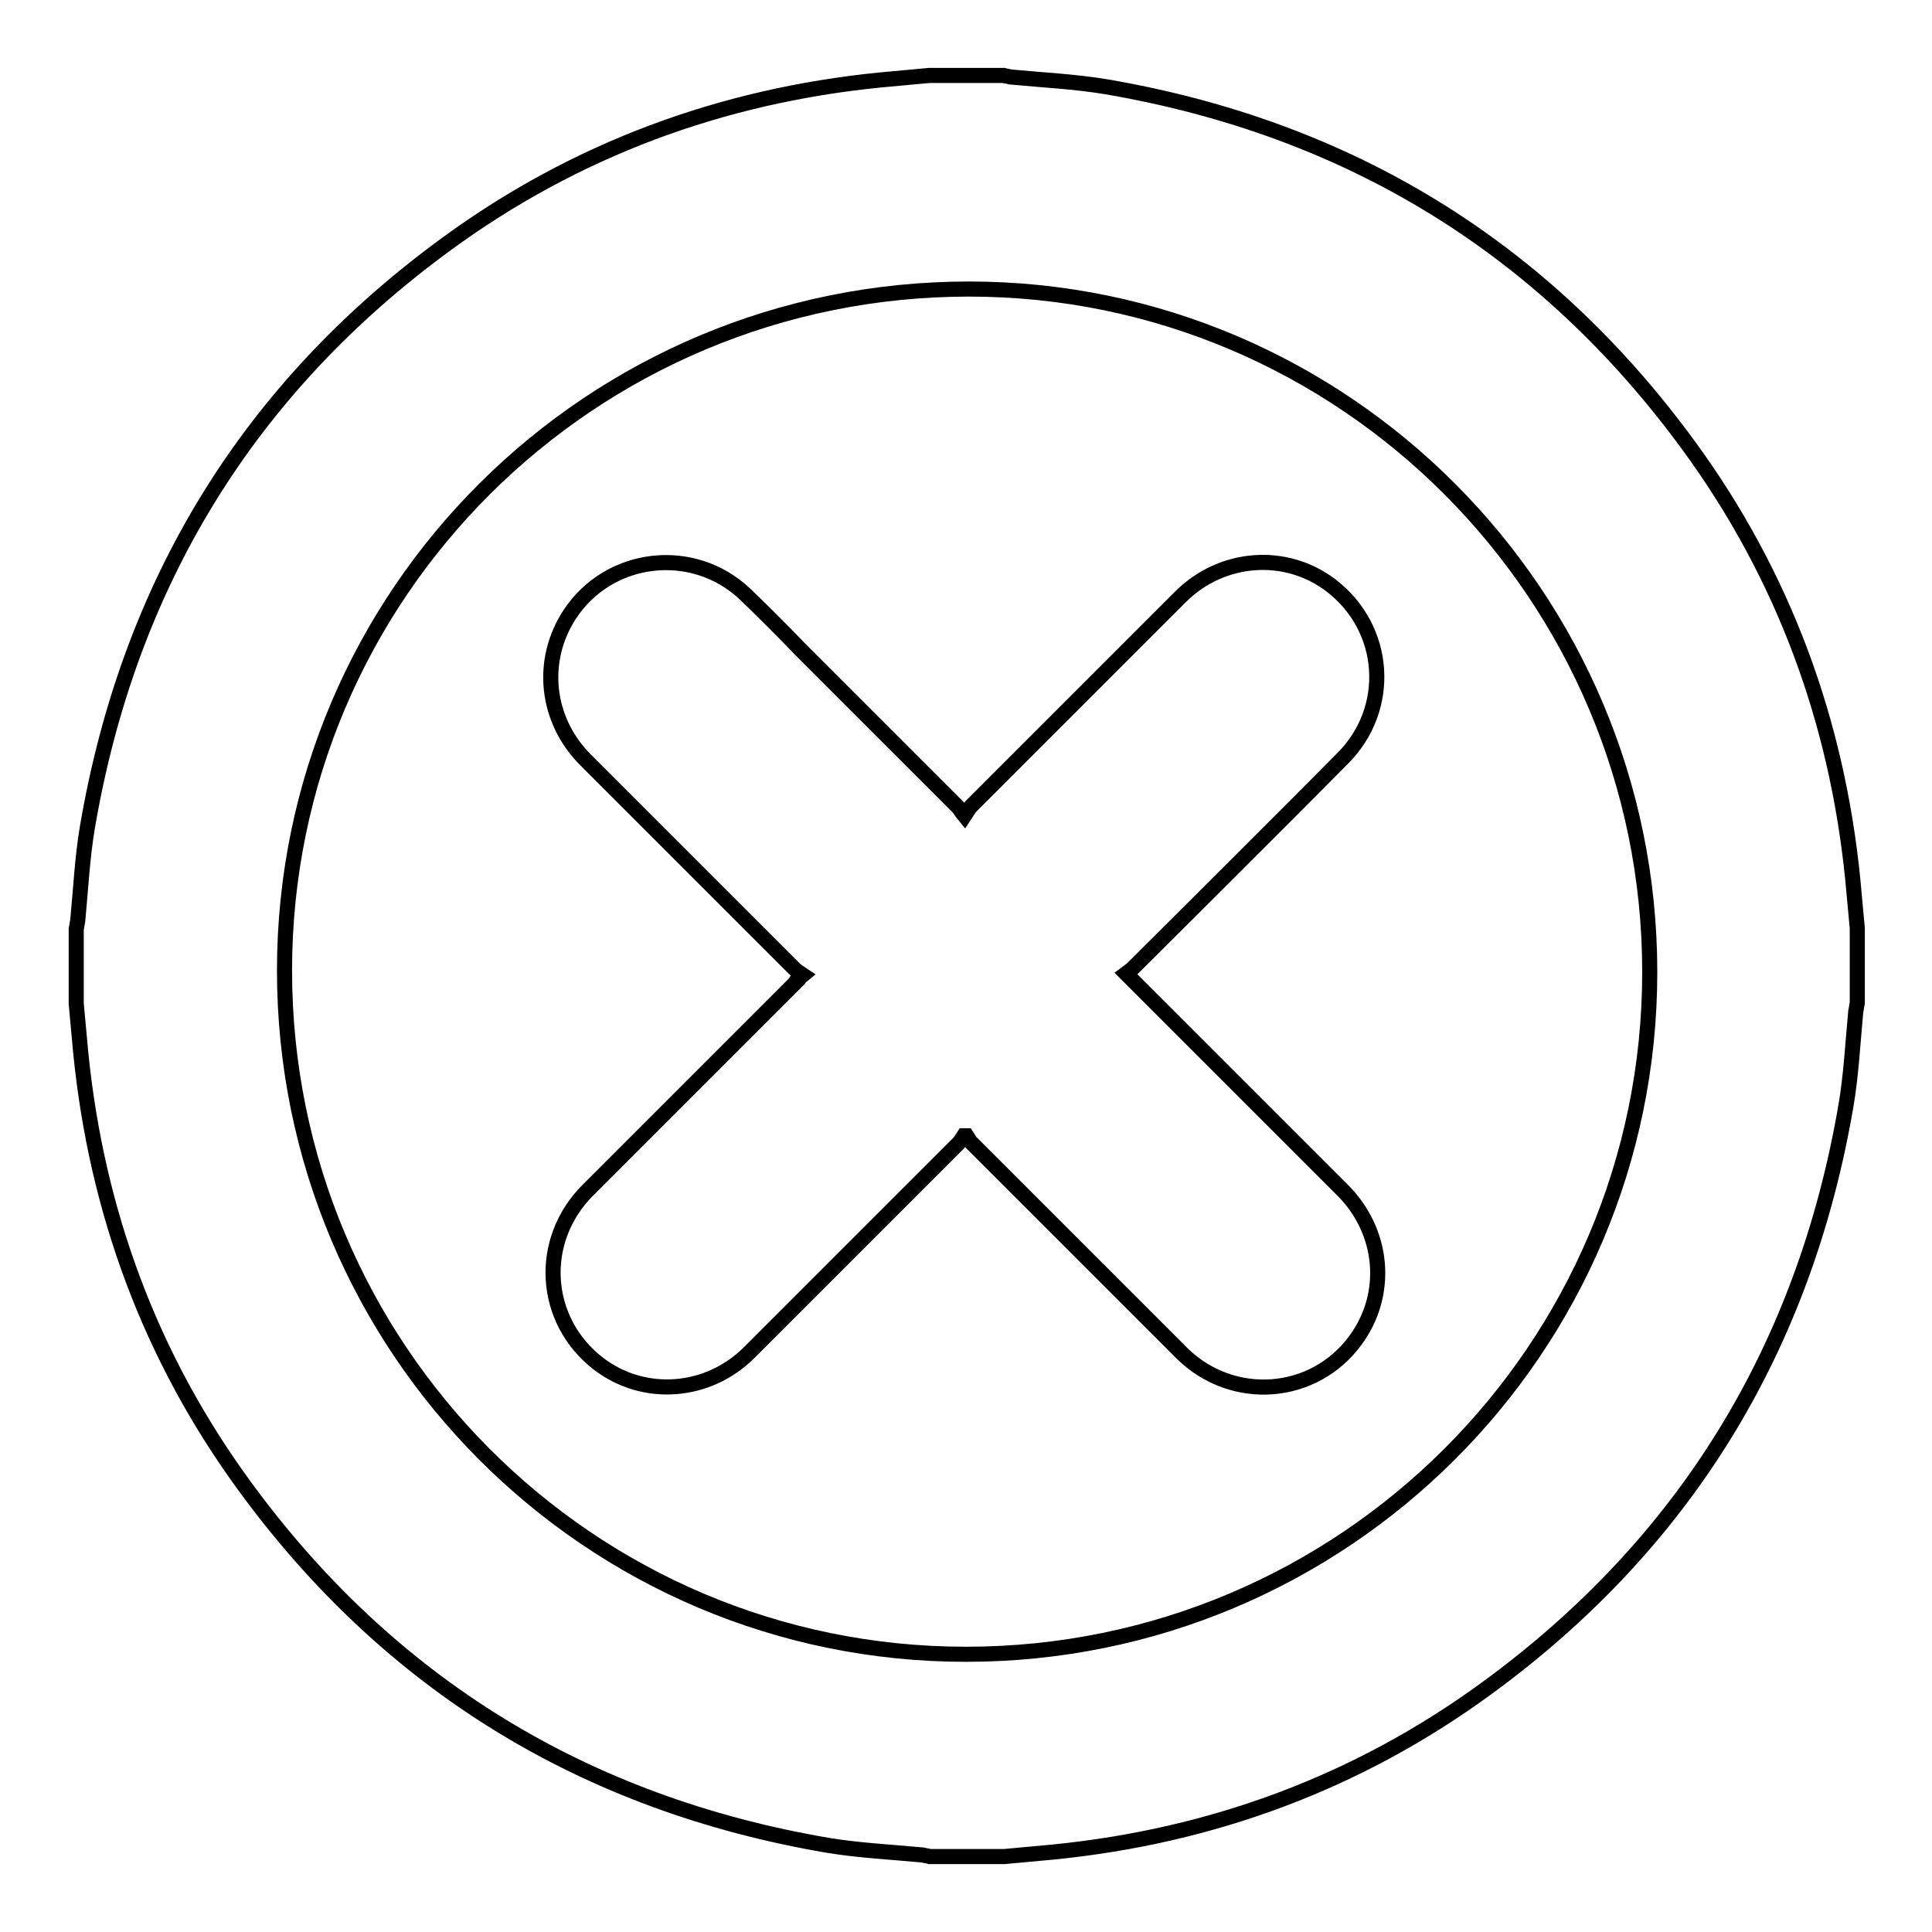 <?xml version="1.0" encoding="utf-8"?>
<!-- Svg Vector Icons : http://www.onlinewebfonts.com/icon -->
<!DOCTYPE svg PUBLIC "-//W3C//DTD SVG 1.1//EN" "http://www.w3.org/Graphics/SVG/1.1/DTD/svg11.dtd">
<svg version="1.1" xmlns="http://www.w3.org/2000/svg" xmlns:xlink="http://www.w3.org/1999/xlink" x="0px" y="0px" viewBox="0 0 256 256" enable-background="new 0 0 256 256" xml:space="preserve">
<g> <path stroke-width="2" fill-opacity="0" stroke="#000000"  d="M123.1,10h9.9c0.3,0.1,0.6,0.1,0.9,0.2c4.2,0.4,8.5,0.6,12.7,1.3c32.1,5.5,58,21.3,77.2,47.6 c12.5,17.1,19.6,36.4,21.7,57.4c0.2,2.2,0.4,4.3,0.6,6.5v9.9c-0.1,0.4-0.1,0.7-0.2,1.1c-0.4,4.2-0.6,8.4-1.3,12.5 c-5.5,32.1-21.3,58-47.6,77.2c-17.1,12.5-36.4,19.6-57.4,21.7c-2.2,0.2-4.3,0.4-6.5,0.6h-9.9c-0.3-0.1-0.6-0.1-0.9-0.2 c-4.2-0.4-8.5-0.6-12.7-1.3c-32.1-5.5-58-21.3-77.2-47.6c-12.5-17.1-19.6-36.4-21.7-57.4c-0.2-2.2-0.4-4.3-0.6-6.5v-9.9 c0.1-0.4,0.1-0.7,0.2-1.1c0.4-4.2,0.6-8.4,1.3-12.5c5.5-32.1,21.3-58,47.6-77.2c17.1-12.5,36.4-19.6,57.4-21.7 C118.7,10.4,120.9,10.2,123.1,10L123.1,10z M218.6,128.8c0-49.9-40.5-90.5-90.2-90.5c-50.1,0-90.7,40.4-90.7,90.3 c0,50,40.4,90.6,90.3,90.6C178,219.2,218.6,178.7,218.6,128.8z"/> <path stroke-width="2" fill-opacity="0" stroke="#000000"  d="M106.4,129.2c-0.6-0.4-0.9-0.6-1.2-0.9c-9.2-9.2-18.4-18.4-27.6-27.6c-5.3-5.3-6.1-13.2-2.1-19.3 c5.2-7.9,16.3-9.2,23.2-2.7c2.5,2.4,5,4.9,7.4,7.4c6.9,6.9,13.9,13.9,20.8,20.8c0.3,0.3,0.4,0.6,0.9,1.2c0.4-0.6,0.6-1,0.9-1.3 c9.2-9.2,18.5-18.5,27.7-27.7c5.5-5.5,14-6.1,20-1.5c7.4,5.7,8.1,16.3,1.5,22.9c-9.2,9.3-18.5,18.5-27.7,27.7 c-0.3,0.3-0.6,0.5-1,0.8c0.4,0.4,0.7,0.7,1,1c9.2,9.2,18.5,18.5,27.7,27.7c5.5,5.5,6.2,13.8,1.7,19.9c-5.5,7.5-16.2,8.3-22.9,1.8 c-3.4-3.4-6.8-6.8-10.2-10.2c-5.9-5.9-11.9-11.9-17.8-17.8c-0.3-0.3-0.4-0.6-0.6-0.9l-0.4,0c-0.2,0.3-0.4,0.7-0.7,1 c-9.2,9.2-18.5,18.5-27.7,27.7c-5.5,5.5-14,6.1-20,1.5c-7.4-5.7-8.1-16.3-1.4-23c9.2-9.2,18.4-18.4,27.6-27.6 C105.4,129.9,105.8,129.7,106.4,129.2z"/></g>
</svg>